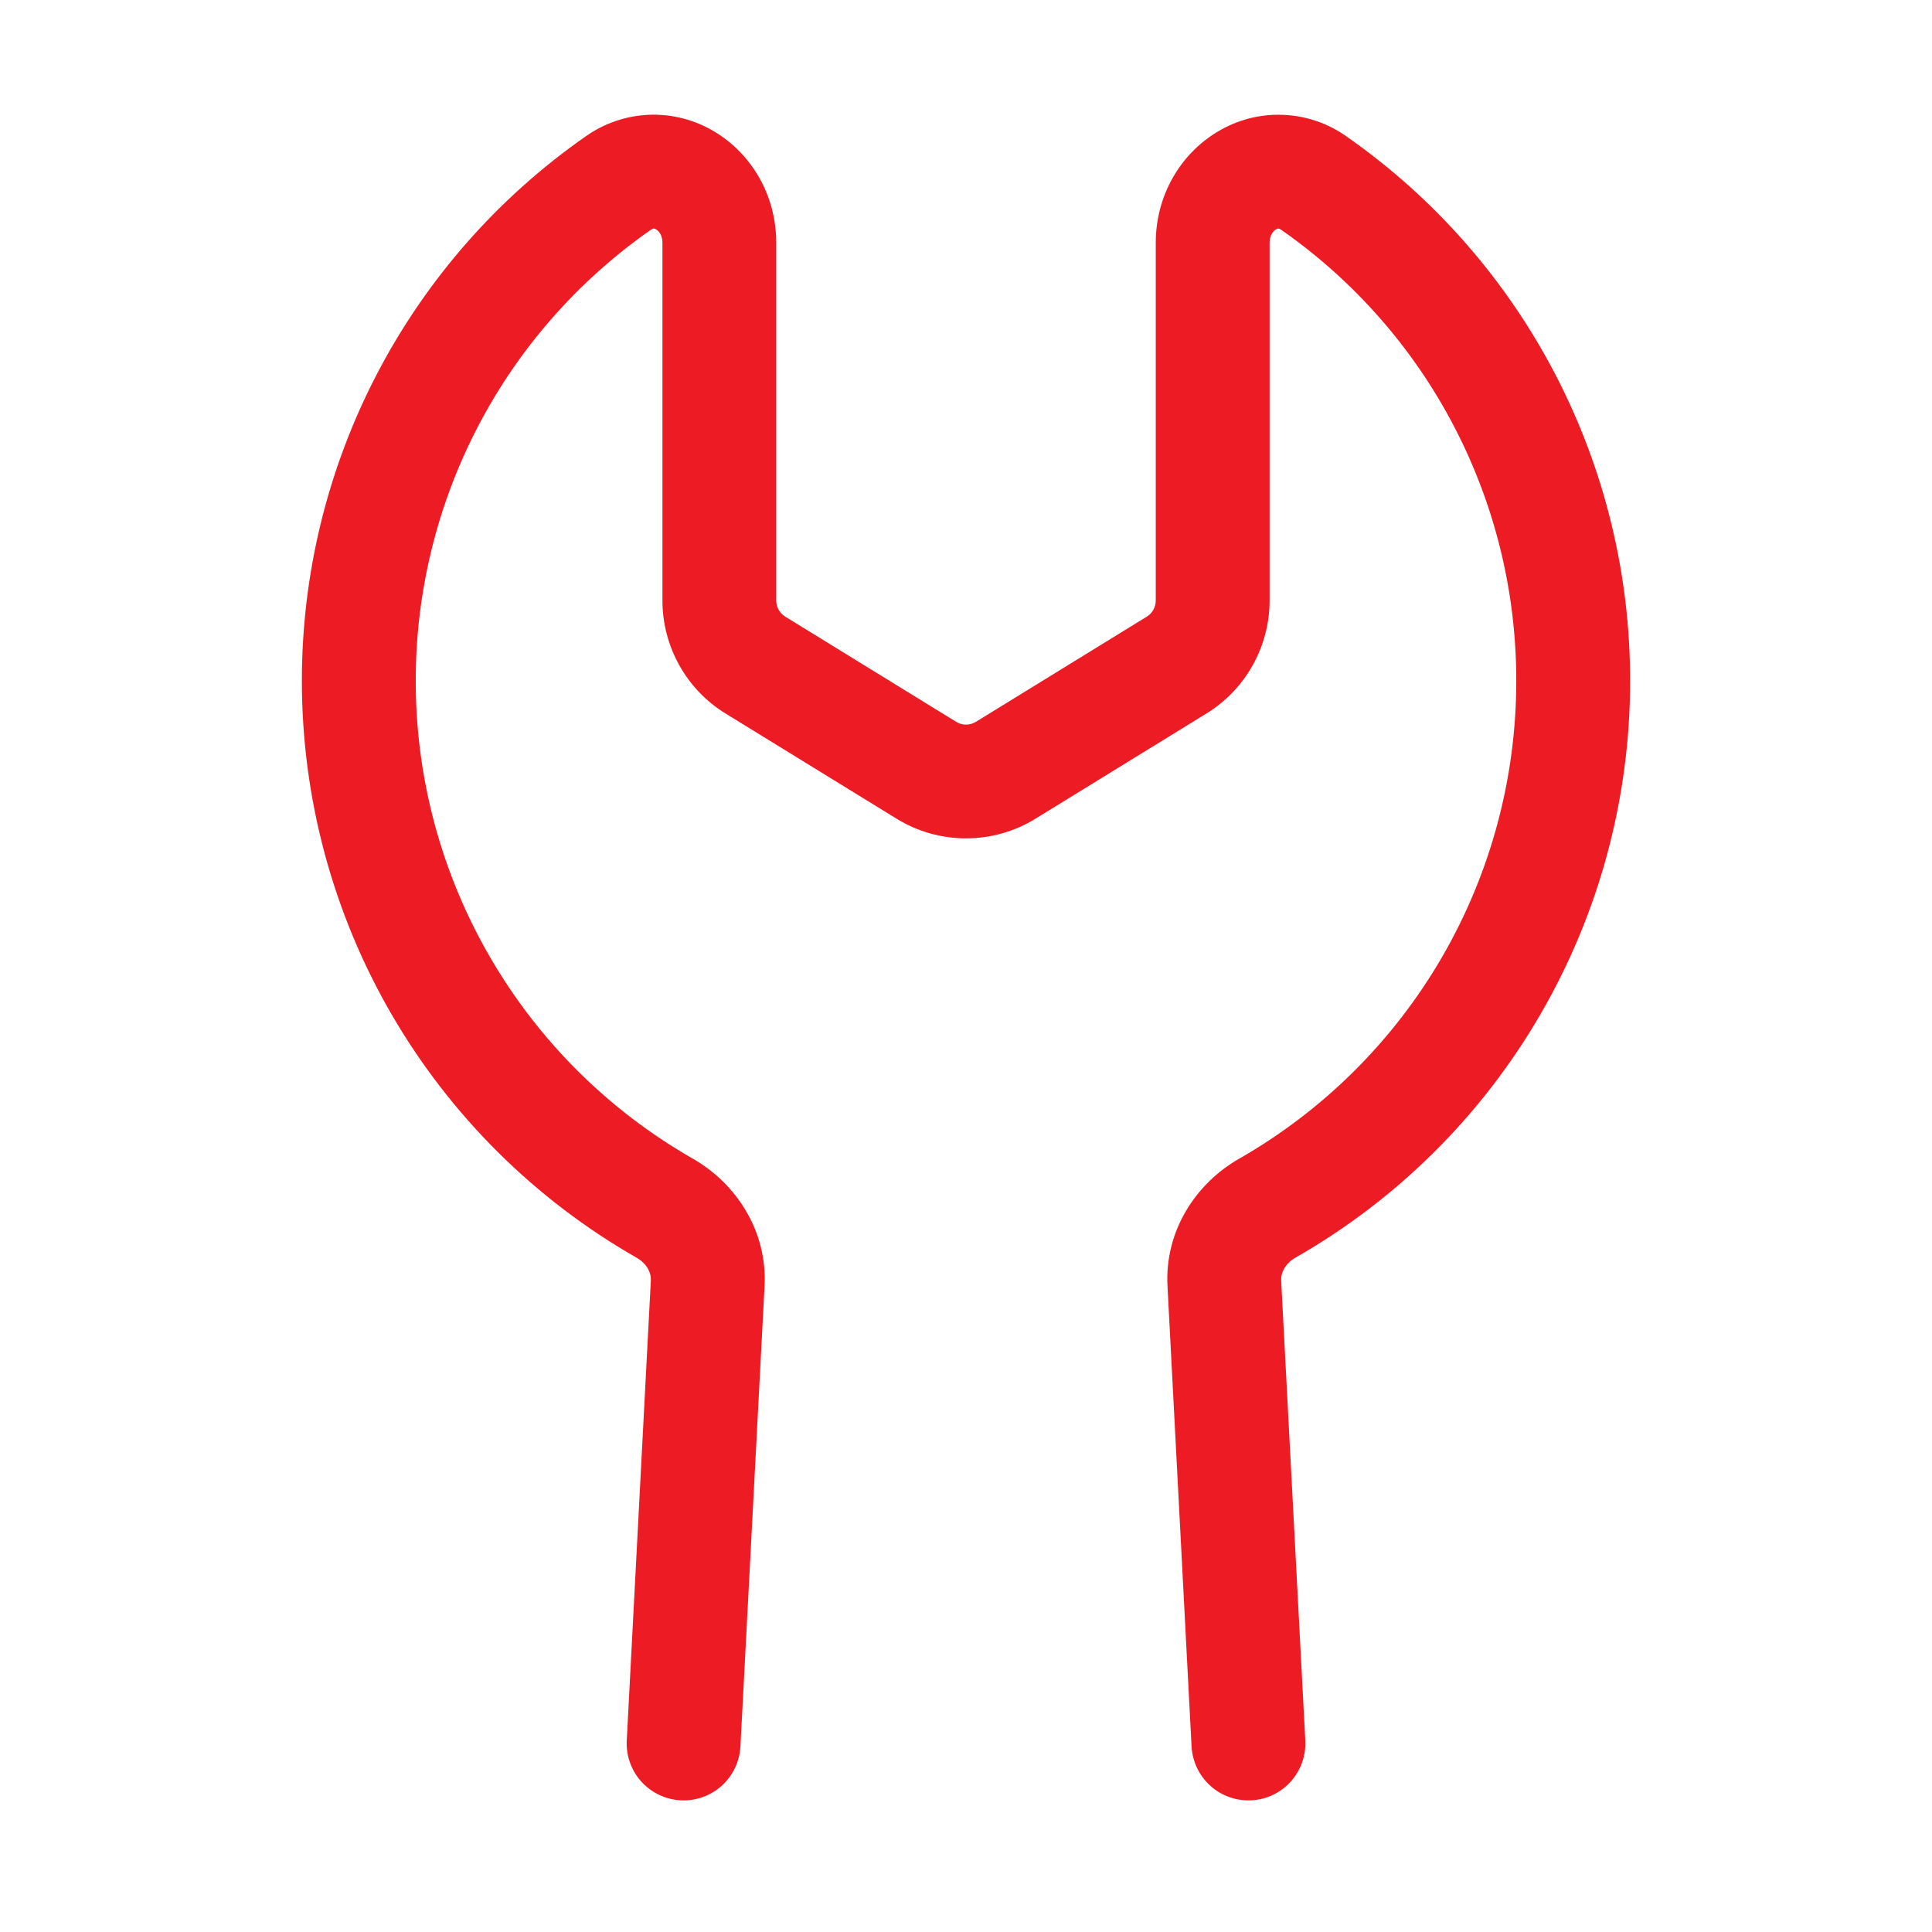 <svg width="32" height="32" viewBox="0 0 32 32" fill="none" xmlns="http://www.w3.org/2000/svg">
<path fill-rule="evenodd" clip-rule="evenodd" d="M10.815 3.788C10.8 3.793 10.787 3.801 10.774 3.81C9.573 4.65 8.592 5.767 7.915 7.067C7.238 8.368 6.885 9.812 6.886 11.278C6.885 12.885 7.31 14.464 8.117 15.854C8.924 17.245 10.084 18.397 11.48 19.194C12.196 19.605 12.714 20.394 12.663 21.308V21.311L12.264 28.926C12.251 29.176 12.139 29.41 11.954 29.578C11.768 29.745 11.523 29.832 11.274 29.819C11.024 29.806 10.79 29.694 10.622 29.509C10.455 29.323 10.368 29.078 10.381 28.828L10.78 21.208V21.203C10.787 21.09 10.72 20.932 10.543 20.831C8.859 19.869 7.459 18.478 6.485 16.8C5.512 15.123 5 13.217 5 11.278C4.999 9.509 5.425 7.766 6.242 6.197C7.059 4.628 8.242 3.279 9.692 2.265C10.003 2.042 10.372 1.916 10.754 1.901C11.136 1.887 11.514 1.986 11.841 2.185C12.449 2.552 12.857 3.235 12.857 4.02V9.946C12.857 10 12.871 10.053 12.897 10.1C12.924 10.147 12.961 10.186 13.007 10.214L15.836 11.955C15.936 12.018 16.064 12.018 16.165 11.955L18.994 10.214C19.039 10.186 19.077 10.147 19.103 10.1C19.129 10.053 19.143 10 19.143 9.946V4.022C19.143 3.235 19.552 2.552 20.161 2.185C20.488 1.986 20.865 1.887 21.247 1.902C21.629 1.916 21.998 2.042 22.309 2.265C23.759 3.279 24.942 4.628 25.759 6.197C26.576 7.766 27.002 9.51 27 11.279C27.001 13.219 26.488 15.124 25.514 16.801C24.541 18.479 23.141 19.869 21.456 20.831C21.28 20.932 21.214 21.09 21.22 21.203V21.208L21.62 28.828C21.626 28.952 21.608 29.076 21.567 29.192C21.525 29.309 21.461 29.417 21.378 29.509C21.296 29.601 21.195 29.675 21.084 29.729C20.972 29.782 20.851 29.813 20.727 29.819C20.604 29.825 20.48 29.808 20.363 29.766C20.246 29.725 20.139 29.661 20.047 29.578C19.955 29.495 19.88 29.395 19.827 29.283C19.774 29.171 19.743 29.05 19.736 28.926L19.338 21.311V21.308C19.286 20.394 19.803 19.605 20.52 19.194C21.916 18.397 23.076 17.245 23.883 15.855C24.69 14.464 25.115 12.885 25.114 11.278C25.116 9.812 24.763 8.368 24.086 7.067C23.409 5.767 22.428 4.65 21.226 3.81C21.214 3.801 21.2 3.793 21.186 3.788L21.173 3.786C21.17 3.786 21.156 3.786 21.134 3.799C21.089 3.827 21.029 3.898 21.029 4.022V9.945C21.029 10.321 20.932 10.69 20.749 11.018C20.566 11.346 20.302 11.621 19.982 11.818L17.153 13.559C16.806 13.773 16.407 13.886 16 13.886C15.593 13.886 15.194 13.773 14.848 13.559L12.019 11.819C11.699 11.623 11.435 11.348 11.252 11.02C11.069 10.692 10.972 10.323 10.972 9.948V4.02C10.972 3.897 10.912 3.825 10.866 3.799C10.855 3.791 10.841 3.786 10.827 3.785L10.815 3.786V3.788Z" fill="#ED1C24"/>
</svg>
